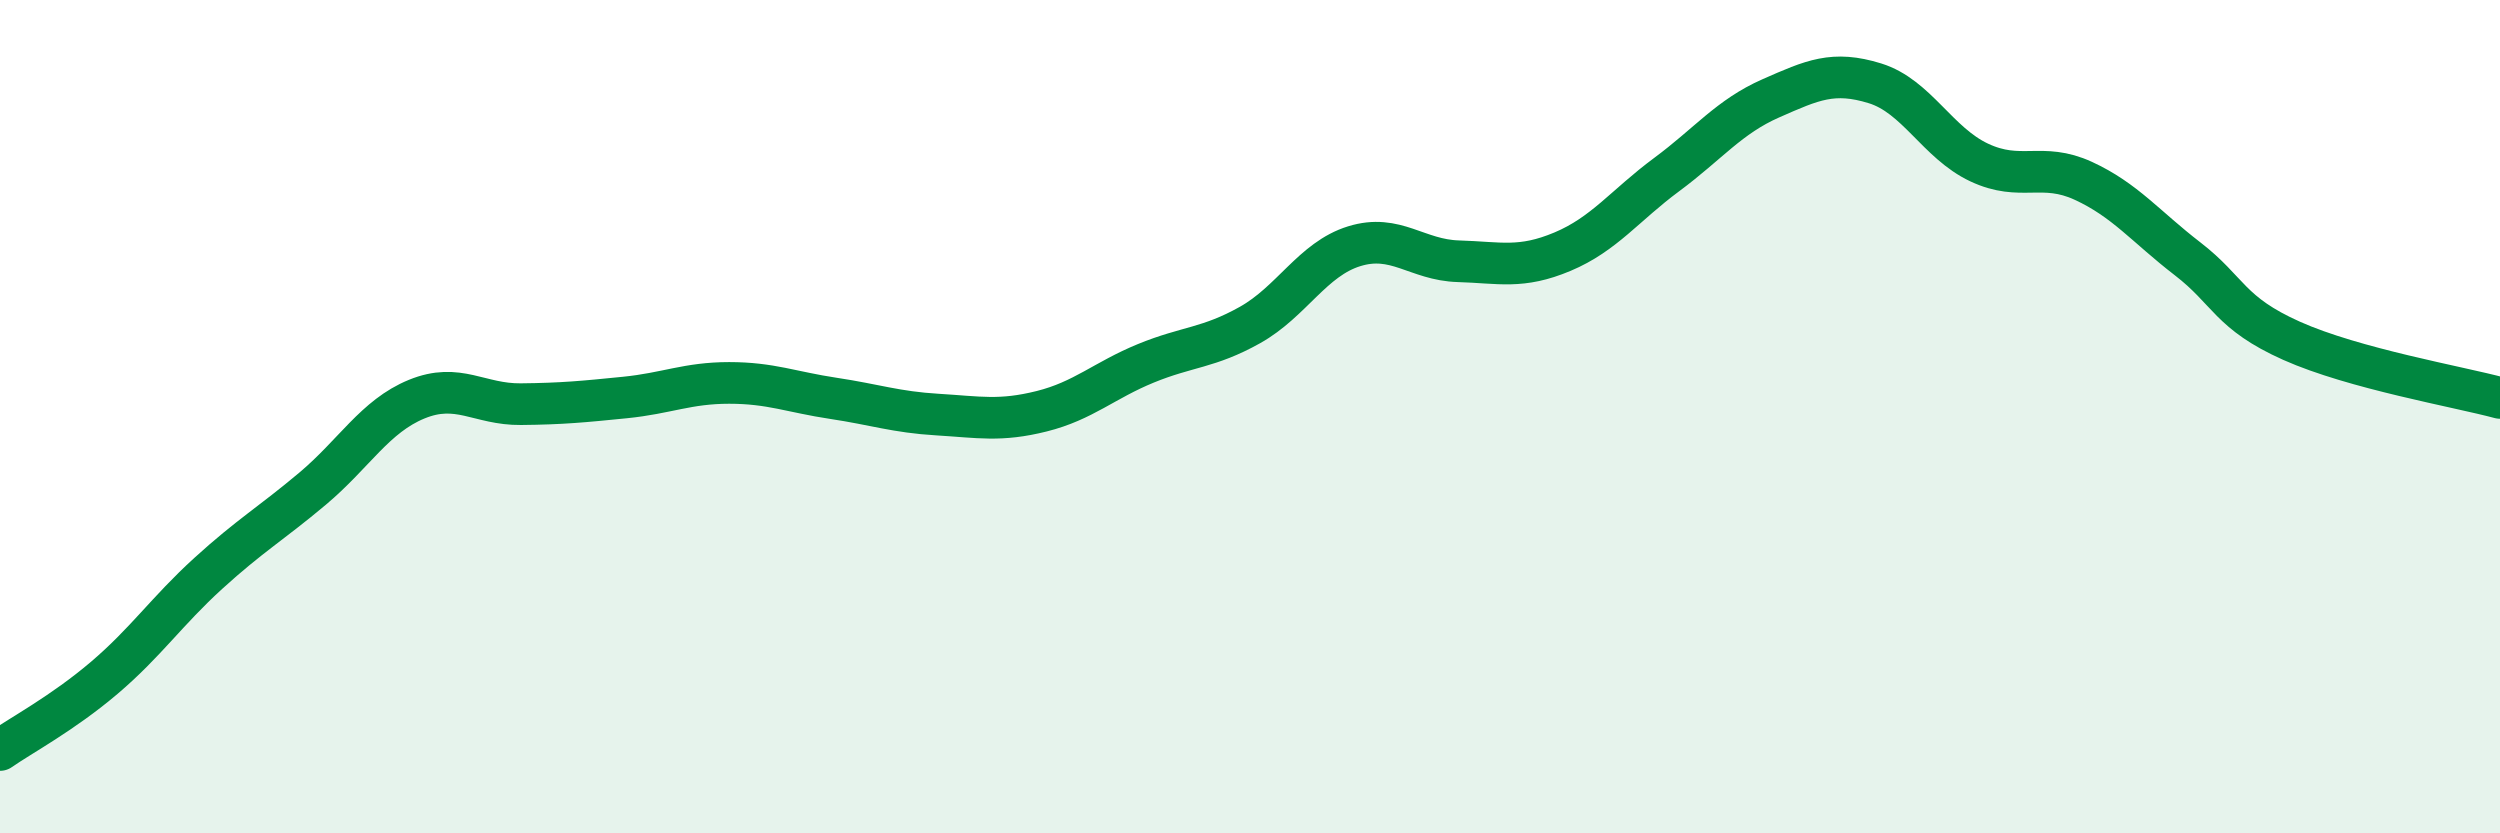 
    <svg width="60" height="20" viewBox="0 0 60 20" xmlns="http://www.w3.org/2000/svg">
      <path
        d="M 0,18 C 0.5,17.65 1.5,17.12 2.5,16.27 C 3.5,15.42 4,14.67 5,13.76 C 6,12.85 6.5,12.57 7.5,11.73 C 8.5,10.89 9,9.99 10,9.58 C 11,9.17 11.5,9.71 12.5,9.7 C 13.5,9.69 14,9.64 15,9.54 C 16,9.44 16.5,9.19 17.5,9.19 C 18.5,9.19 19,9.41 20,9.56 C 21,9.71 21.5,9.89 22.5,9.95 C 23.5,10.01 24,10.12 25,9.87 C 26,9.62 26.5,9.13 27.5,8.72 C 28.5,8.31 29,8.36 30,7.8 C 31,7.24 31.5,6.22 32.5,5.91 C 33.5,5.6 34,6.24 35,6.27 C 36,6.3 36.5,6.46 37.5,6.04 C 38.5,5.62 39,4.93 40,4.19 C 41,3.45 41.5,2.8 42.5,2.36 C 43.5,1.92 44,1.69 45,2 C 46,2.31 46.5,3.43 47.5,3.9 C 48.5,4.37 49,3.88 50,4.34 C 51,4.8 51.5,5.44 52.5,6.21 C 53.5,6.98 53.5,7.51 55,8.18 C 56.5,8.85 59,9.28 60,9.55L60 20L0 20Z"
        fill="#008740"
        opacity="0.1"
        stroke-linecap="round"
        stroke-linejoin="round"
      />
      <path
        d="M 0,18 C 0.5,17.65 1.5,17.12 2.5,16.27 C 3.5,15.42 4,14.67 5,13.76 C 6,12.85 6.5,12.57 7.5,11.73 C 8.5,10.89 9,9.99 10,9.58 C 11,9.17 11.5,9.71 12.5,9.7 C 13.5,9.69 14,9.64 15,9.54 C 16,9.44 16.5,9.19 17.5,9.19 C 18.5,9.19 19,9.41 20,9.56 C 21,9.71 21.5,9.89 22.5,9.95 C 23.5,10.01 24,10.12 25,9.87 C 26,9.62 26.5,9.13 27.5,8.72 C 28.5,8.31 29,8.36 30,7.8 C 31,7.24 31.5,6.22 32.5,5.91 C 33.5,5.6 34,6.24 35,6.27 C 36,6.3 36.5,6.46 37.5,6.04 C 38.5,5.62 39,4.93 40,4.19 C 41,3.45 41.5,2.8 42.5,2.36 C 43.5,1.92 44,1.69 45,2 C 46,2.31 46.5,3.43 47.5,3.9 C 48.5,4.37 49,3.88 50,4.34 C 51,4.8 51.5,5.44 52.5,6.21 C 53.5,6.98 53.5,7.51 55,8.18 C 56.5,8.85 59,9.28 60,9.55"
        stroke="#008740"
        stroke-width="1"
        fill="none"
        stroke-linecap="round"
        stroke-linejoin="round"
      />
    </svg>
  